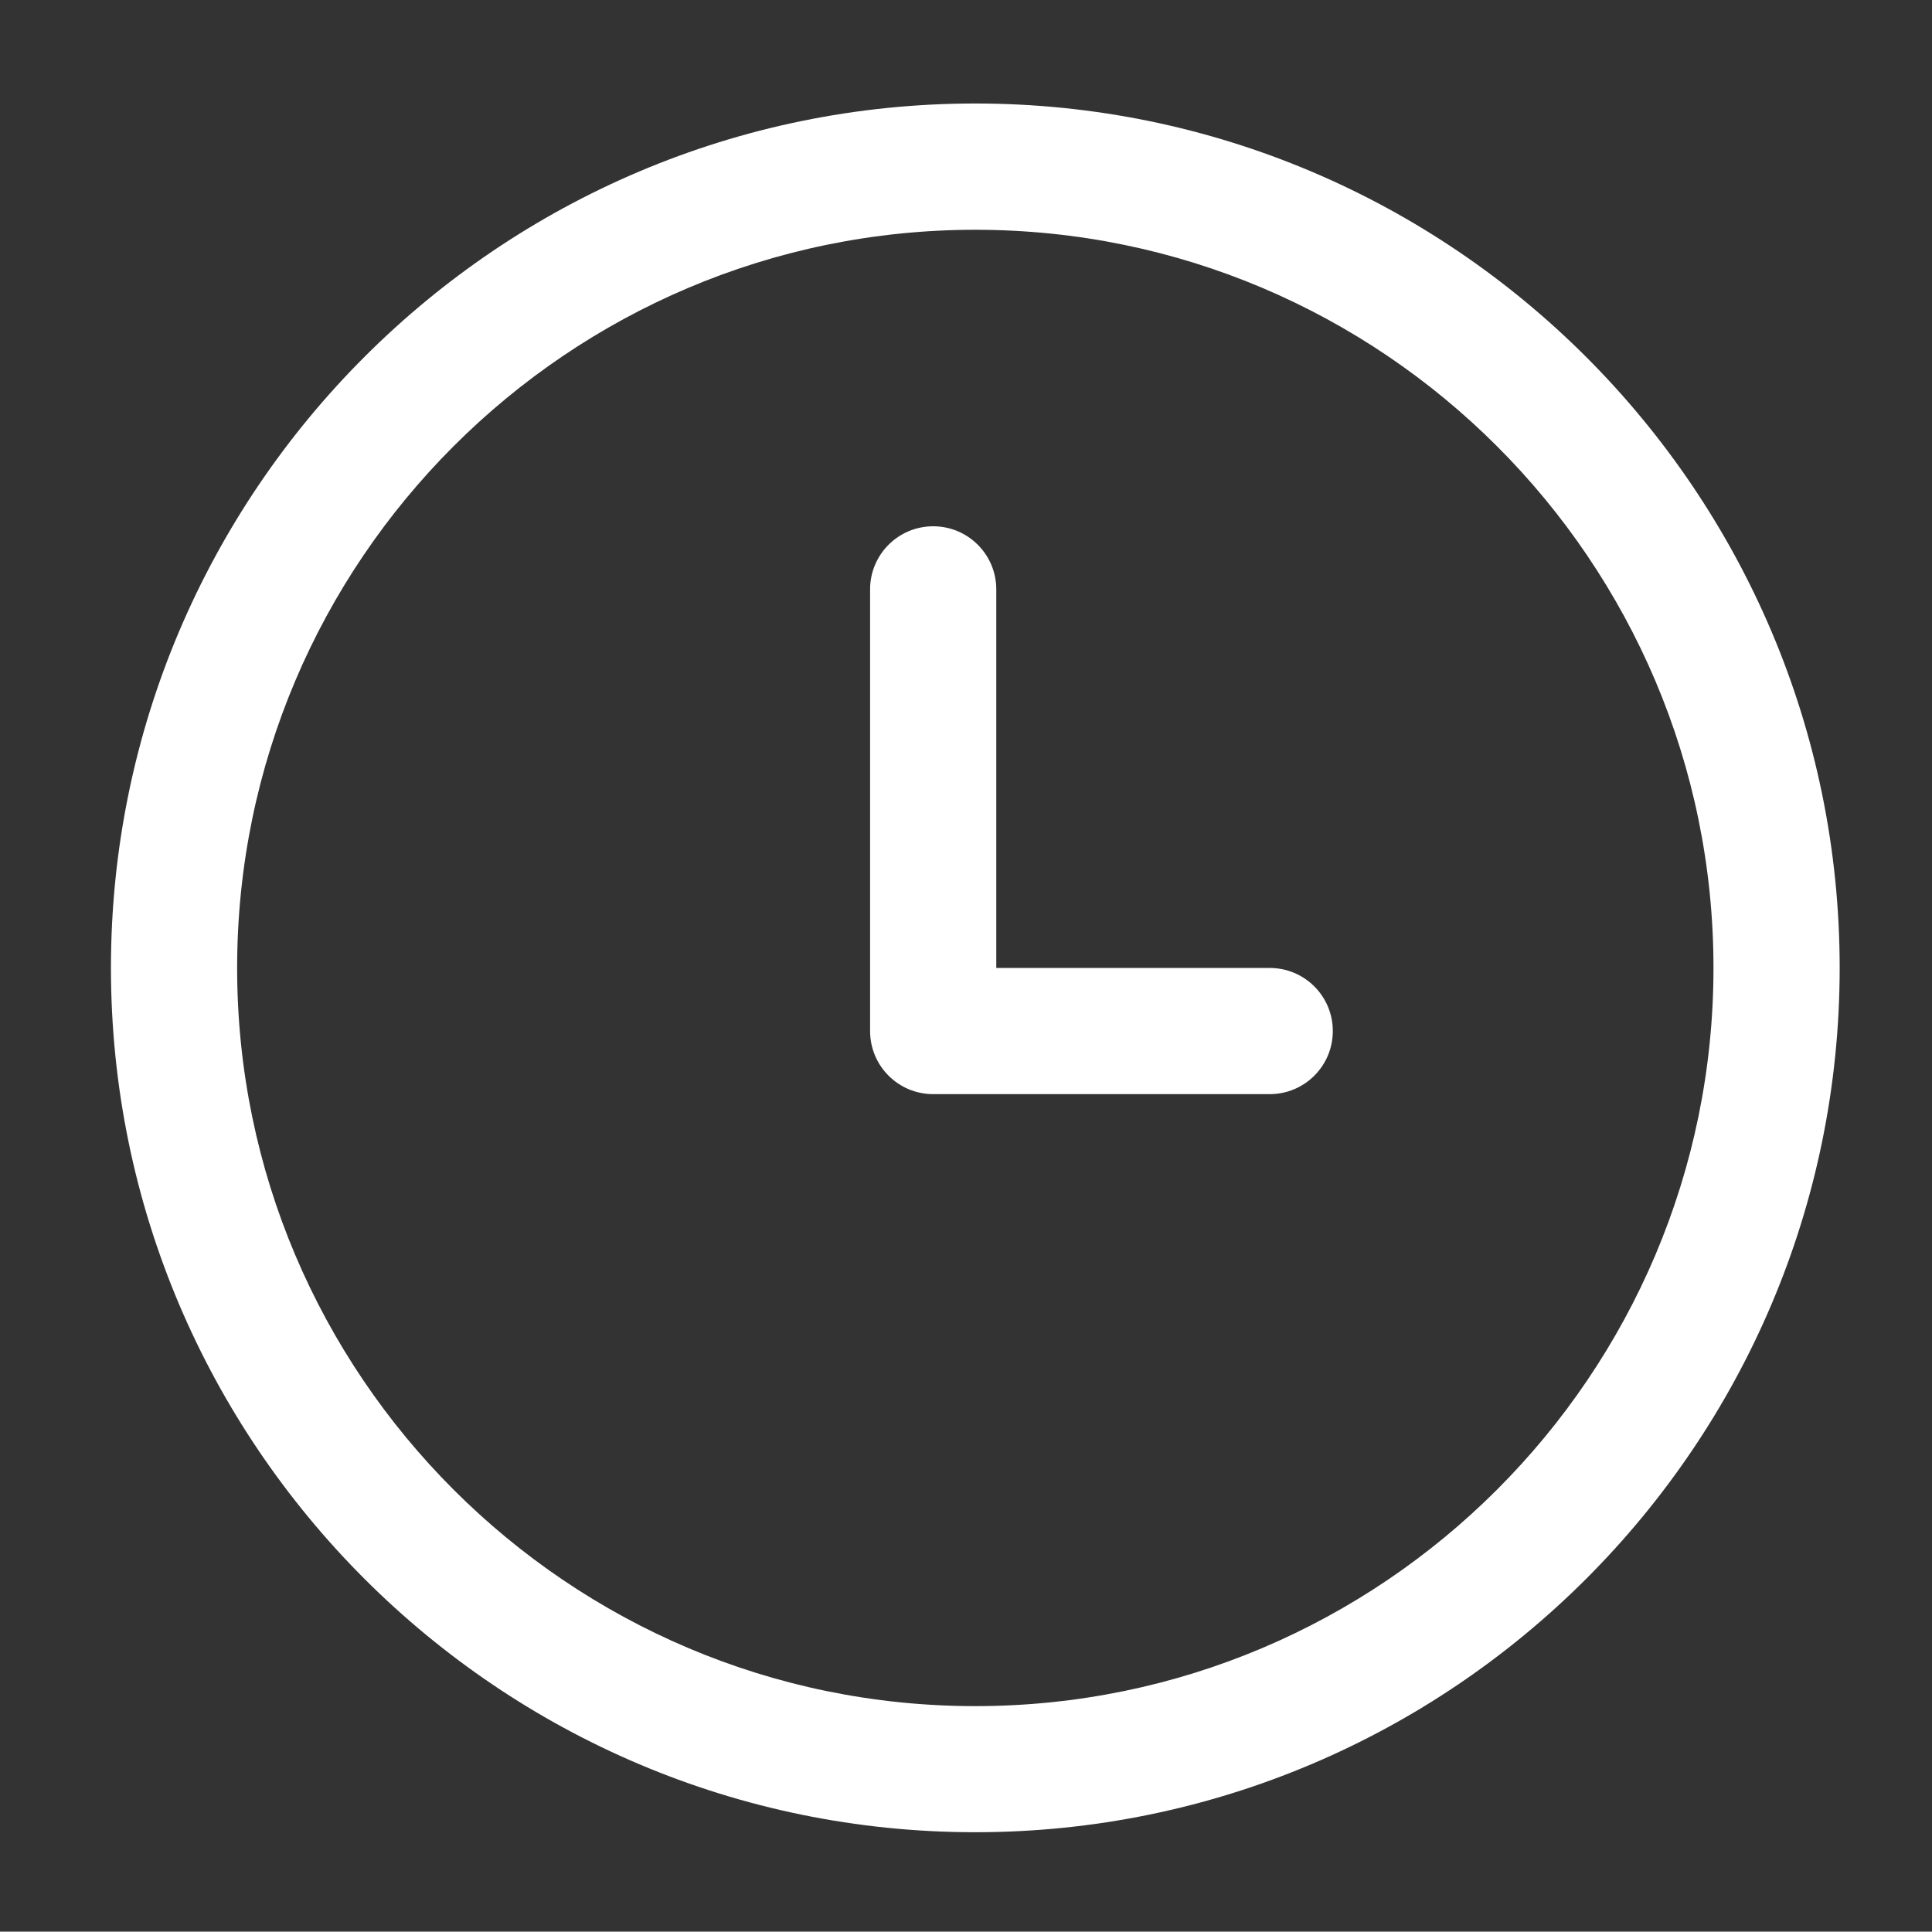 <?xml version="1.0" encoding="utf-8"?>
<!-- Generator: Adobe Illustrator 23.1.0, SVG Export Plug-In . SVG Version: 6.00 Build 0)  -->
<svg version="1.1" id="Capa_1" xmlns="http://www.w3.org/2000/svg" xmlns:xlink="http://www.w3.org/1999/xlink" x="0px" y="0px"
	 viewBox="0 0 212.81 212.77" style="enable-background:new 0 0 212.81 212.77;" xml:space="preserve">
<rect x="0" y="0" width="212.81" height="212.77" fill="#333333" stroke="none"/>
<style type="text/css">
	.st0{fill:#FFFFFF;}
</style>
<g>
	<path class="st0" d="M107.43,11.4c-52.5,0-95.21,42.71-95.21,95.21c0,52.5,42.71,95.21,95.21,95.21c52.5,0,95.21-42.71,95.21-95.21
		C202.64,54.12,159.92,11.4,107.43,11.4z M107.43,187.93c-44.84,0-81.31-36.48-81.31-81.31c0-44.84,36.48-81.31,81.31-81.31
		s81.31,36.48,81.31,81.31C188.74,151.45,152.26,187.93,107.43,187.93z"/>
	<path class="st0" d="M139.86,106.62h-30.12v-41.7c0-3.84-3.11-6.95-6.95-6.95c-3.84,0-6.95,3.11-6.95,6.95v48.65
		c0,3.84,3.11,6.95,6.95,6.95h37.07c3.84,0,6.95-3.11,6.95-6.95C146.81,109.73,143.7,106.62,139.86,106.62z"/>
</g>
</svg>
